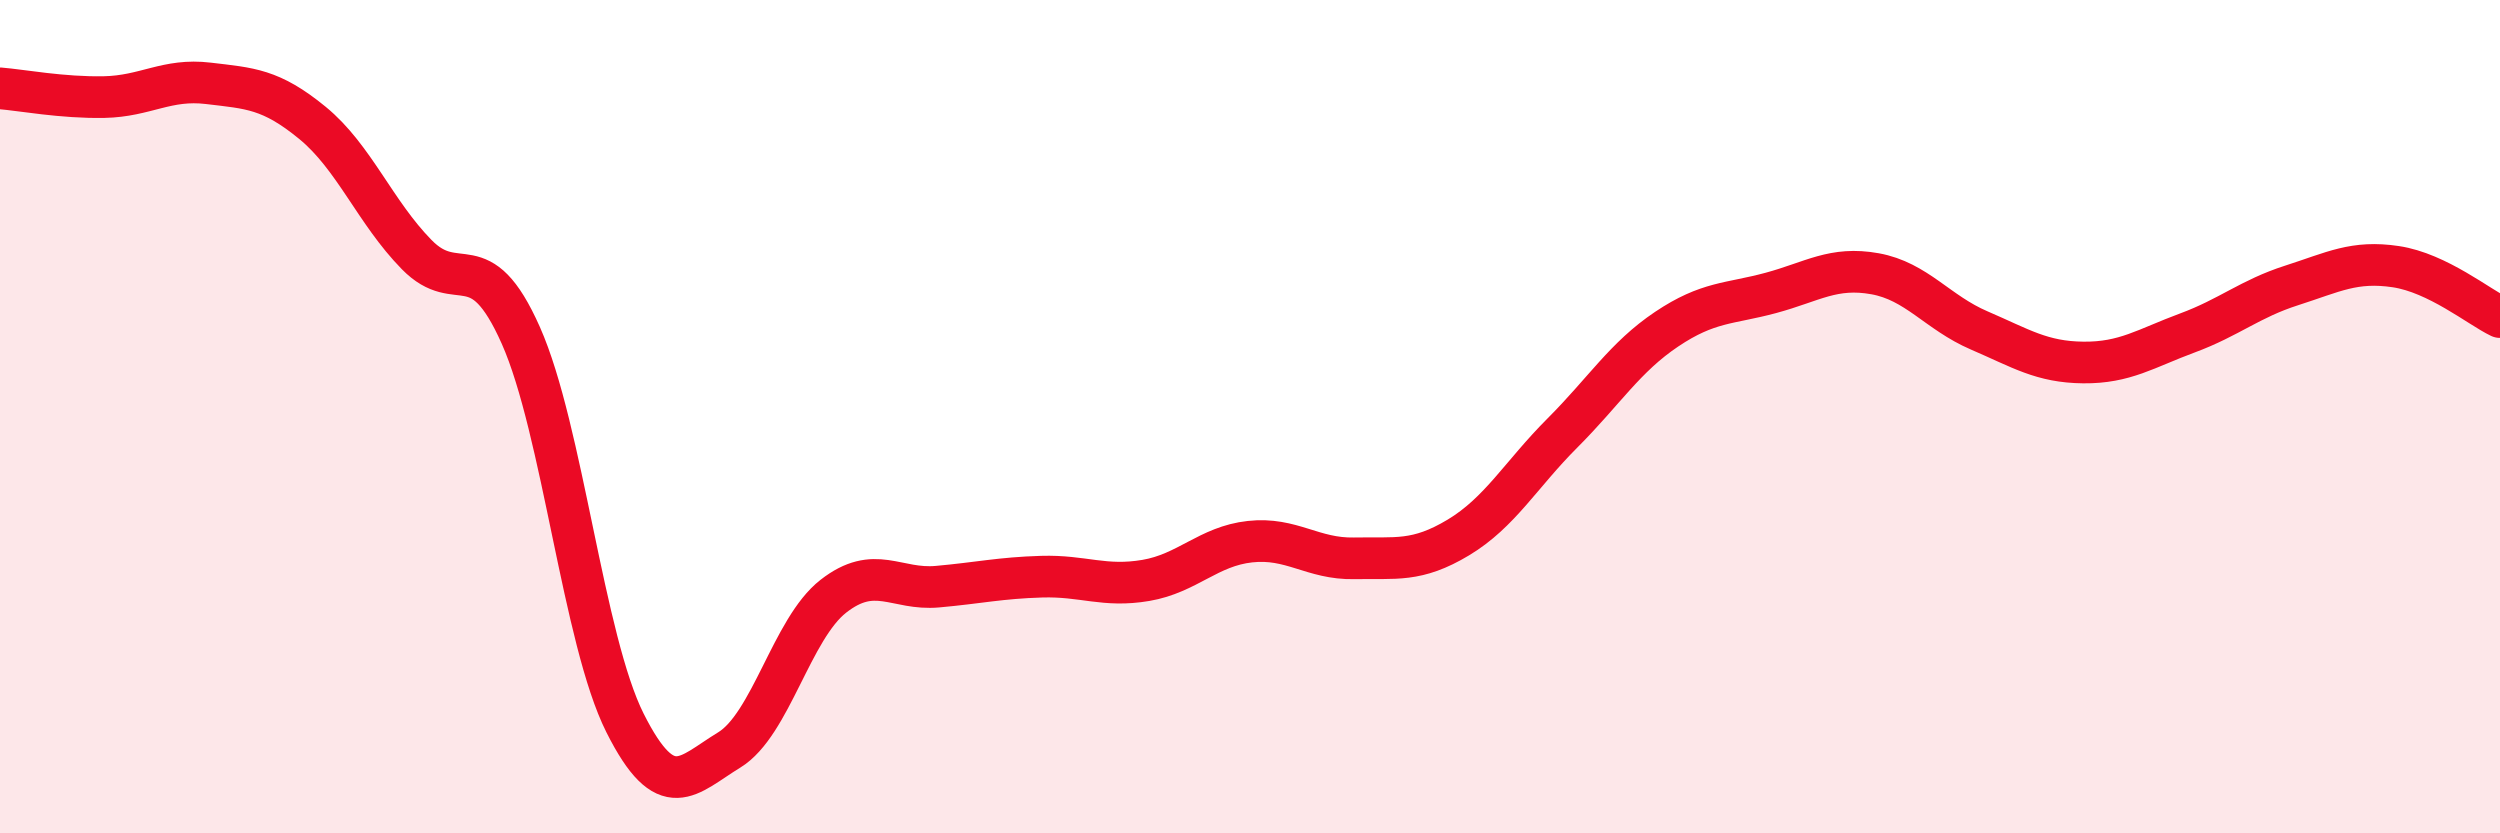
    <svg width="60" height="20" viewBox="0 0 60 20" xmlns="http://www.w3.org/2000/svg">
      <path
        d="M 0,2.12 C 0.5,2.16 1.5,2.35 2.5,2.33 C 3.5,2.31 4,1.88 5,2 C 6,2.12 6.5,2.13 7.5,2.95 C 8.5,3.77 9,5.09 10,6.11 C 11,7.13 11.5,5.8 12.5,8.05 C 13.5,10.3 14,15.36 15,17.35 C 16,19.34 16.5,18.61 17.5,18 C 18.5,17.39 19,15.09 20,14.31 C 21,13.53 21.5,14.17 22.5,14.08 C 23.5,13.99 24,13.87 25,13.84 C 26,13.81 26.5,14.1 27.5,13.93 C 28.5,13.76 29,13.11 30,13 C 31,12.89 31.5,13.42 32.5,13.4 C 33.5,13.38 34,13.5 35,12.9 C 36,12.3 36.5,11.39 37.5,10.39 C 38.5,9.39 39,8.57 40,7.9 C 41,7.23 41.5,7.3 42.5,7.03 C 43.5,6.76 44,6.39 45,6.57 C 46,6.75 46.5,7.5 47.5,7.93 C 48.5,8.36 49,8.69 50,8.7 C 51,8.71 51.5,8.36 52.5,7.99 C 53.5,7.62 54,7.17 55,6.85 C 56,6.53 56.5,6.25 57.5,6.4 C 58.5,6.55 59.5,7.37 60,7.61L60 20L0 20Z"
        fill="#EB0A25"
        opacity="0.1"
        stroke-linecap="round"
        stroke-linejoin="round"
      />
      <path
        d="M 0,2.12 C 0.5,2.16 1.5,2.35 2.5,2.33 C 3.5,2.31 4,1.88 5,2 C 6,2.12 6.5,2.13 7.5,2.95 C 8.5,3.77 9,5.09 10,6.11 C 11,7.13 11.5,5.8 12.5,8.05 C 13.5,10.3 14,15.36 15,17.35 C 16,19.34 16.5,18.61 17.5,18 C 18.5,17.39 19,15.09 20,14.31 C 21,13.53 21.5,14.17 22.5,14.08 C 23.5,13.99 24,13.87 25,13.84 C 26,13.81 26.5,14.1 27.5,13.93 C 28.5,13.76 29,13.11 30,13 C 31,12.89 31.5,13.42 32.5,13.4 C 33.5,13.38 34,13.5 35,12.9 C 36,12.3 36.5,11.39 37.5,10.39 C 38.5,9.39 39,8.57 40,7.9 C 41,7.23 41.5,7.3 42.5,7.03 C 43.5,6.76 44,6.39 45,6.57 C 46,6.75 46.5,7.5 47.5,7.93 C 48.5,8.36 49,8.69 50,8.7 C 51,8.71 51.5,8.36 52.5,7.99 C 53.5,7.62 54,7.17 55,6.85 C 56,6.53 56.5,6.25 57.5,6.4 C 58.5,6.55 59.5,7.37 60,7.61"
        stroke="#EB0A25"
        stroke-width="1"
        fill="none"
        stroke-linecap="round"
        stroke-linejoin="round"
      />
    </svg>
  